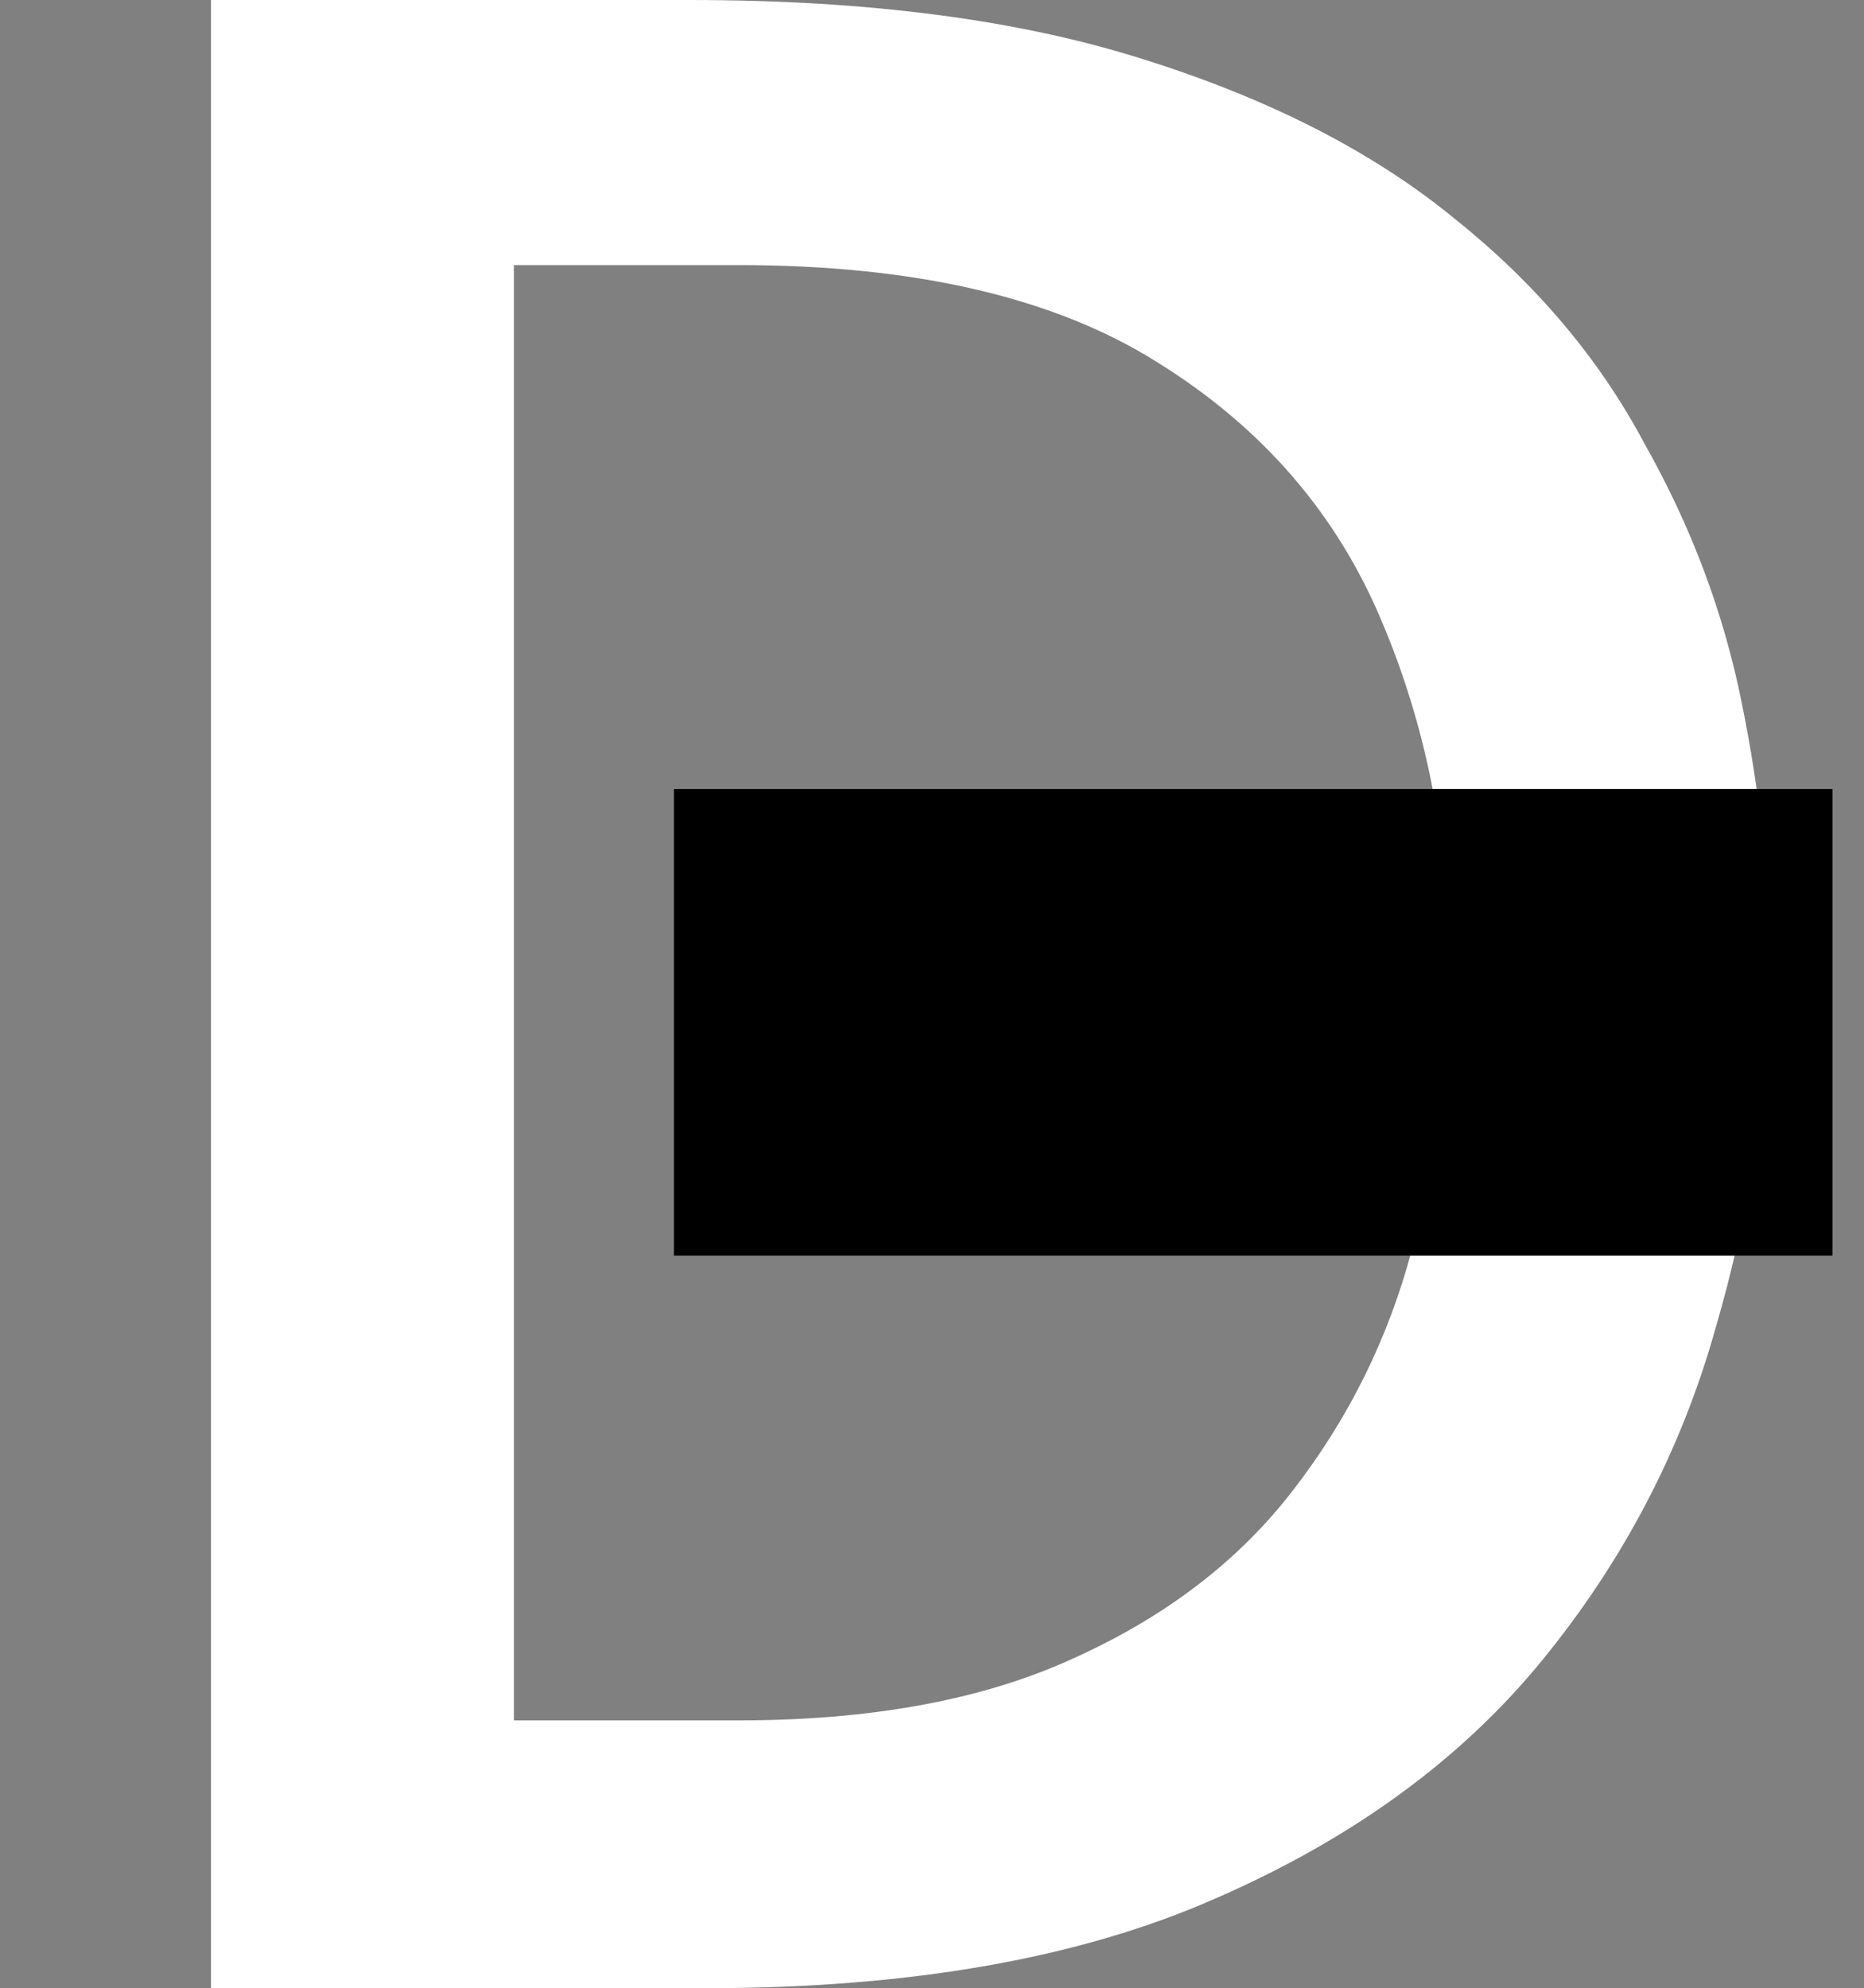 <?xml version="1.0" encoding="UTF-8"?> <svg xmlns="http://www.w3.org/2000/svg" width="827" height="882" viewBox="0 0 827 882" fill="none"><rect x="0" y="0" width="827" height="882" fill="#808080" stroke="none"/><path d="M93.6 882V-1.71661e-05H306C385.2 -1.71661e-05 452.4 8.8 507.6 26.4C563.6 44 609.6 67.6 645.6 97.2C681.6 126 709.6 159.2 729.6 196.8C750.4 233.6 764.8 272 772.8 312C780.8 351.2 784.8 389.2 784.8 426C784.8 481.2 776.8 536 760.8 590.4C745.6 644 720 692.8 684 736.8C648 780.8 599.6 816 538.8 842.4C478.8 868.8 403.6 882 313.2 882H93.6ZM228 763.2H327.6C386.8 763.2 436.4 754 476.4 735.6C517.2 717.2 549.6 692.4 573.6 661.2C598.4 629.2 616 593.6 626.4 554.4C637.6 514.4 643.2 473.6 643.2 432C643.2 375.2 633.2 323.2 613.2 276C593.2 228 560 189.6 513.6 160.8C468 132 406 117.6 327.6 117.6H228V763.2Z" fill="white"></path><rect x="299" y="350" width="514" height="207" fill="black"></rect></svg> 